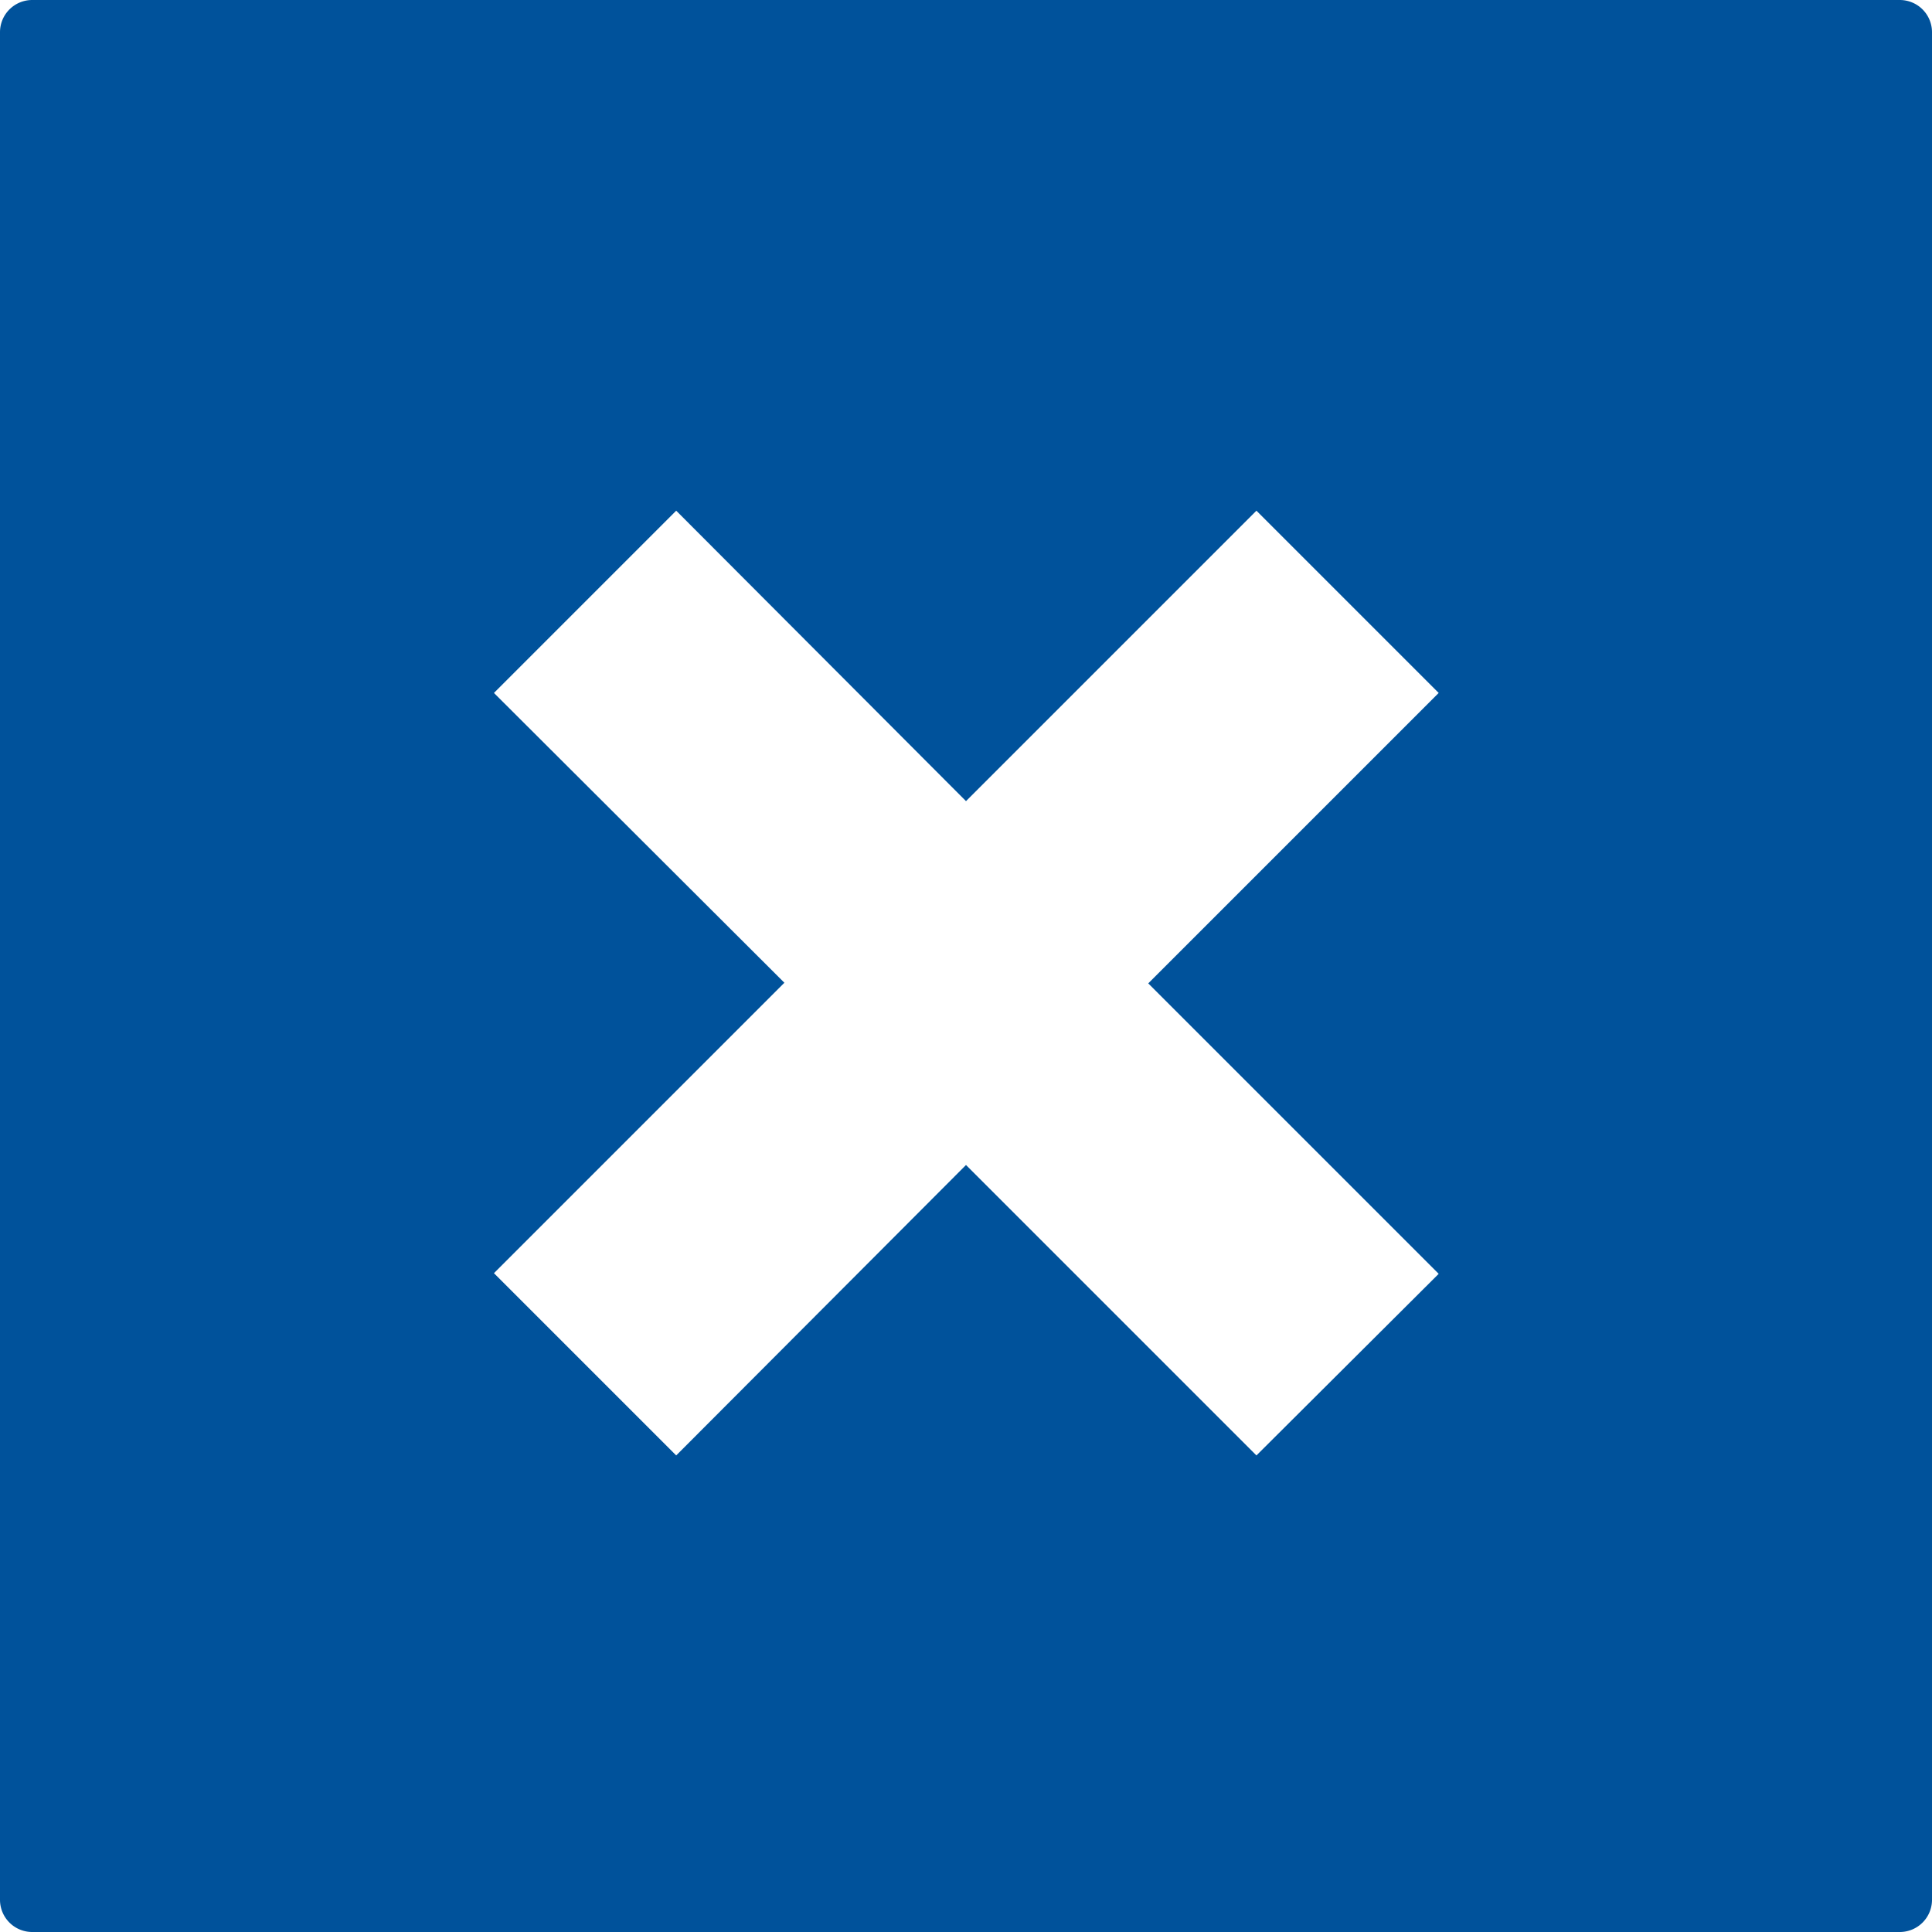 <svg id="Layer_1" data-name="Layer 1" xmlns="http://www.w3.org/2000/svg" viewBox="0 0 30 30"><defs><style>.cls-1{fill:#00529b;}</style></defs><title>cs-icon-problem</title><path class="cls-1" d="M17.83,15.27l4.51,4.51L19.51,22.6,15,18.09,10.5,22.6,7.67,19.77l4.51-4.51L7.67,10.76,10.5,7.93,15,12.44l4.51-4.51,2.83,2.83ZM29.5,0H.5A.5.5,0,0,0,0,.5v29a.5.5,0,0,0,.5.5h29a.5.5,0,0,0,.5-.5V.5a.5.5,0,0,0-.5-.5"/></svg>